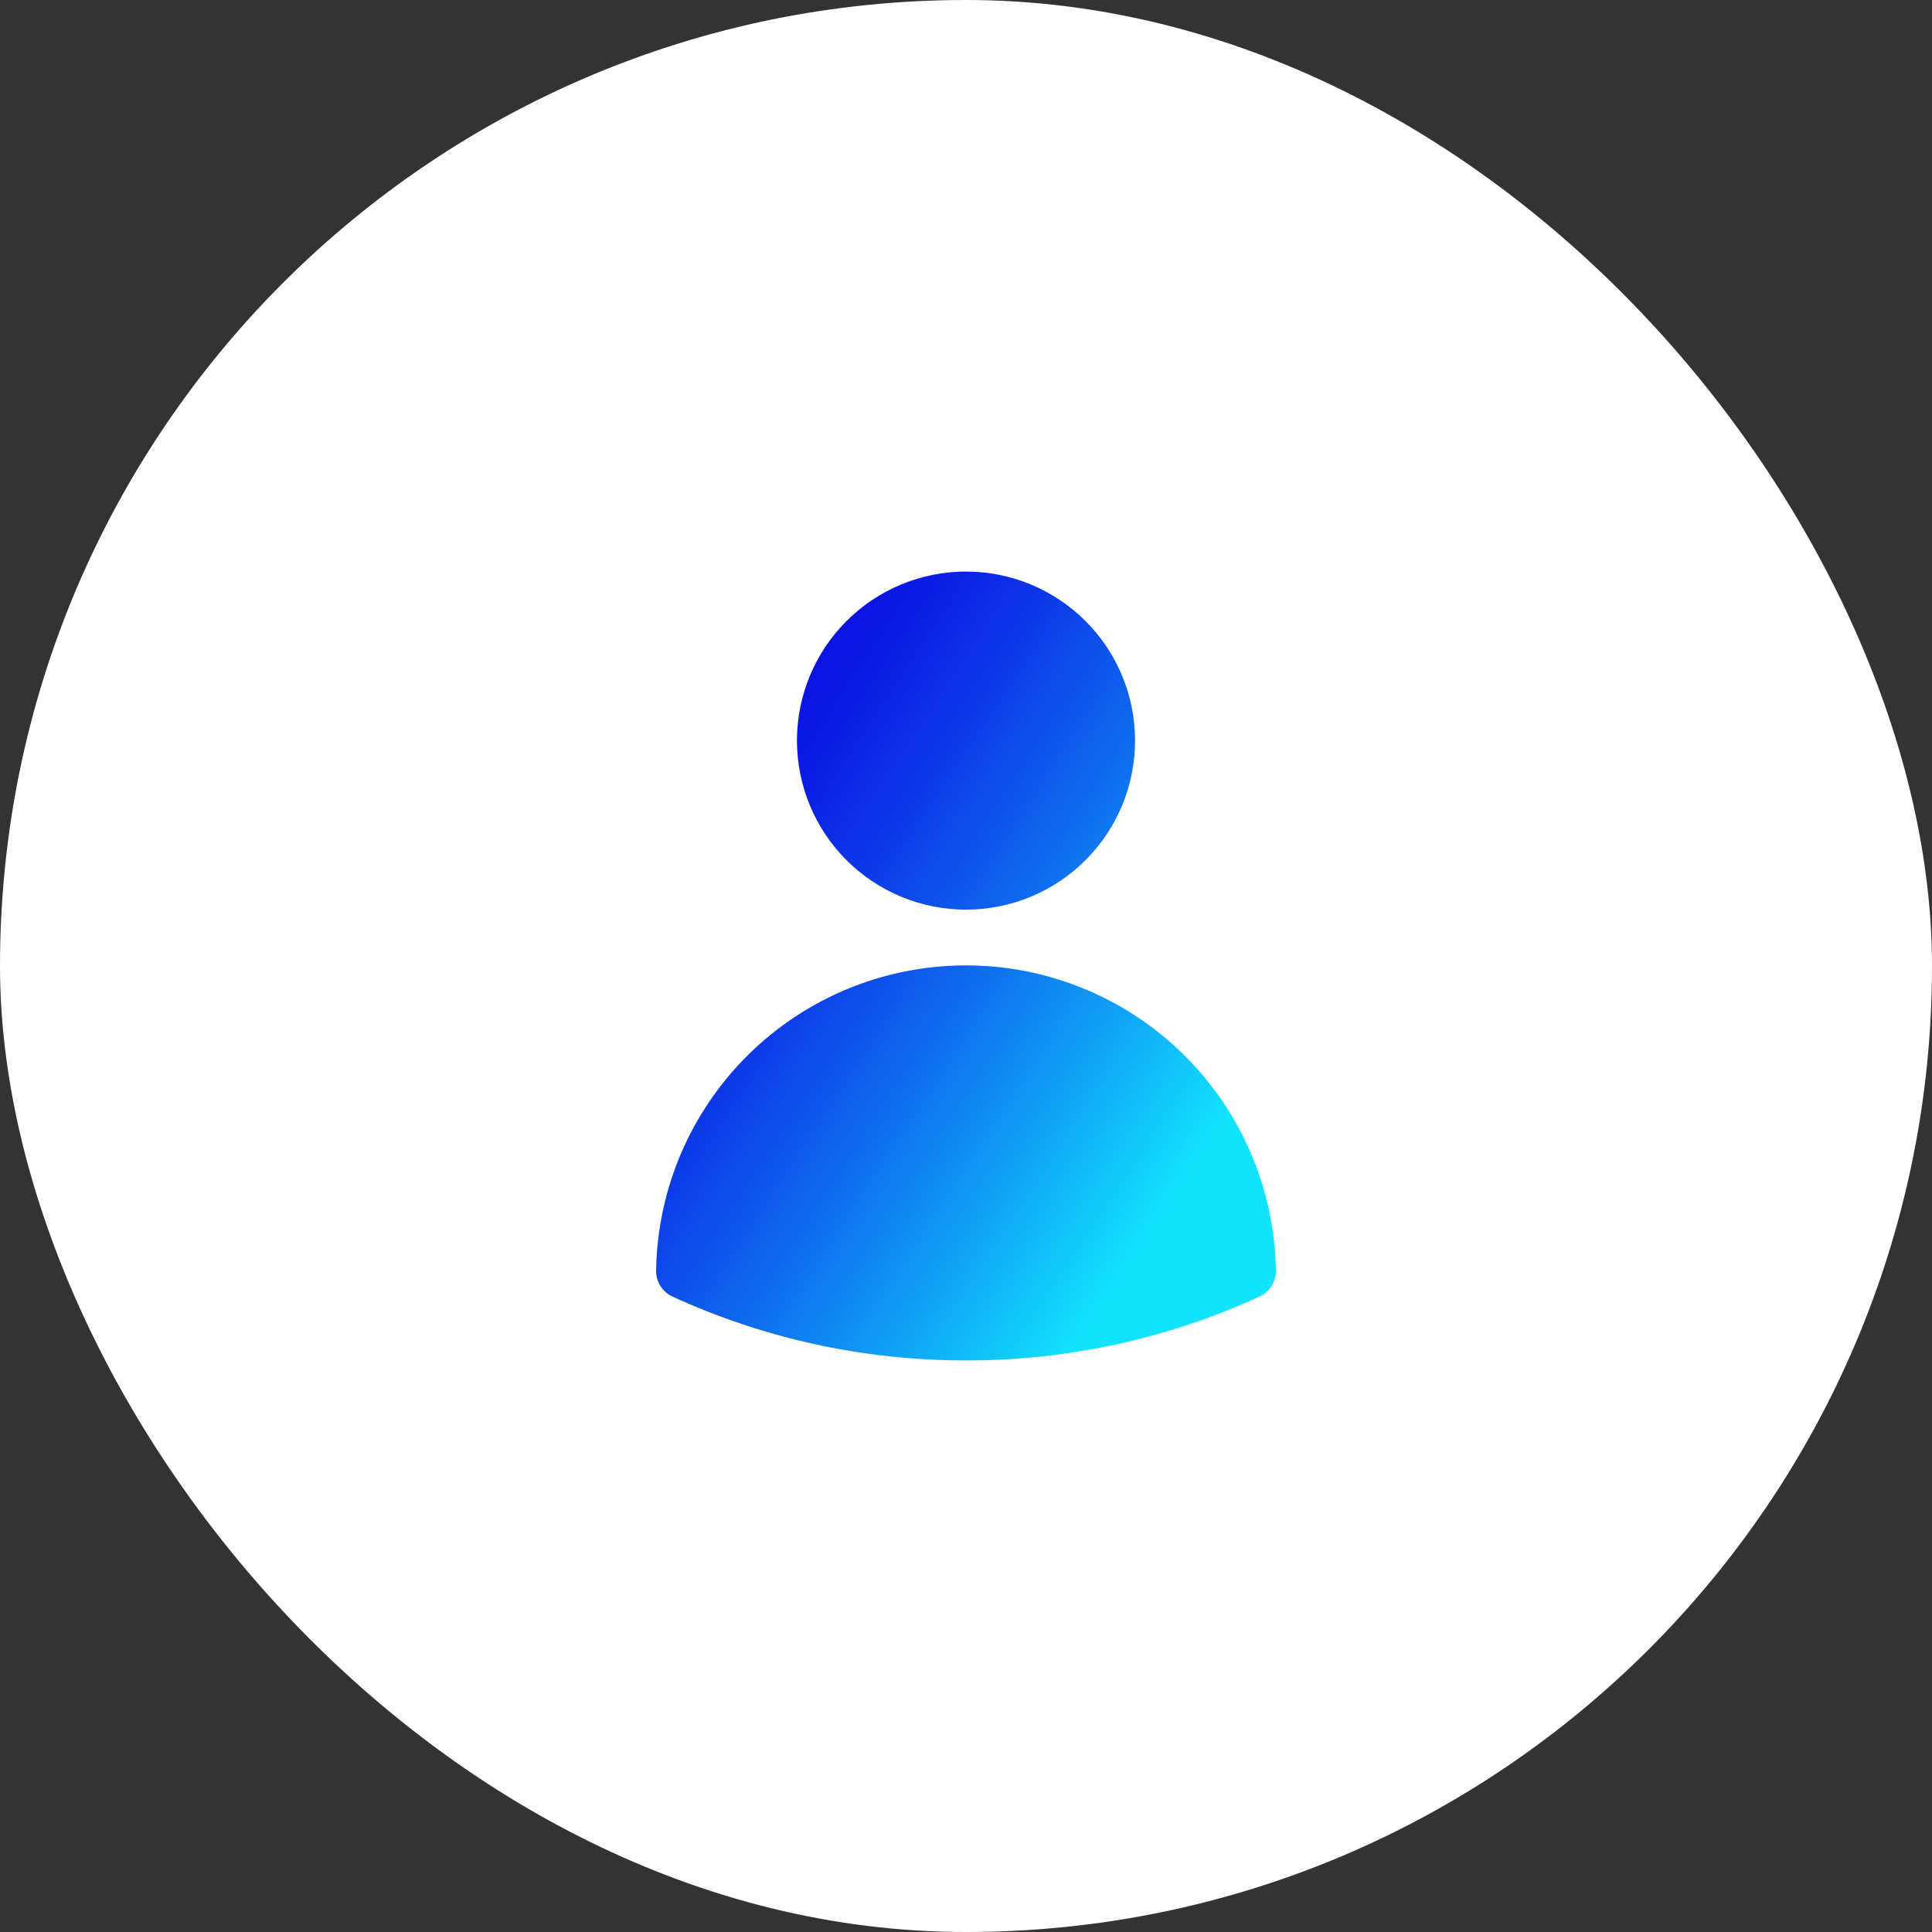 <svg width="60" height="60" viewBox="0 0 60 60" fill="none" xmlns="http://www.w3.org/2000/svg">
<rect x="0" y="0" width="60" height="60" fill="#333333" stroke="none"/>
<rect width="60" height="60" rx="30" fill="white"/>
<path fill-rule="evenodd" clip-rule="evenodd" d="M24.75 23C24.75 21.608 25.303 20.272 26.288 19.288C27.272 18.303 28.608 17.75 30 17.75C31.392 17.75 32.728 18.303 33.712 19.288C34.697 20.272 35.25 21.608 35.25 23C35.25 24.392 34.697 25.728 33.712 26.712C32.728 27.697 31.392 28.25 30 28.25C28.608 28.25 27.272 27.697 26.288 26.712C25.303 25.728 24.75 24.392 24.75 23ZM20.376 39.456C20.416 36.929 21.447 34.52 23.247 32.747C25.048 30.974 27.473 29.981 30 29.981C32.527 29.981 34.952 30.974 36.753 32.747C38.553 34.52 39.584 36.929 39.624 39.456C39.627 39.626 39.58 39.793 39.49 39.937C39.399 40.081 39.269 40.196 39.114 40.267C36.255 41.578 33.145 42.254 30 42.25C26.75 42.25 23.662 41.541 20.886 40.267C20.731 40.196 20.601 40.081 20.51 39.937C20.42 39.793 20.373 39.626 20.376 39.456Z" fill="url(#paint0_linear_5468_544)"/>
<defs>
<linearGradient id="paint0_linear_5468_544" x1="23.355" y1="22.931" x2="39.128" y2="33.288" gradientUnits="userSpaceOnUse">
<stop stop-color="#0B11E3"/>
<stop offset="0.099" stop-color="#0B1BE4"/>
<stop offset="0.269" stop-color="#0C37E8"/>
<stop offset="0.49" stop-color="#0E64ED"/>
<stop offset="0.75" stop-color="#10A2F5"/>
<stop offset="1" stop-color="#12E4FD"/>
</linearGradient>
</defs>
</svg>
